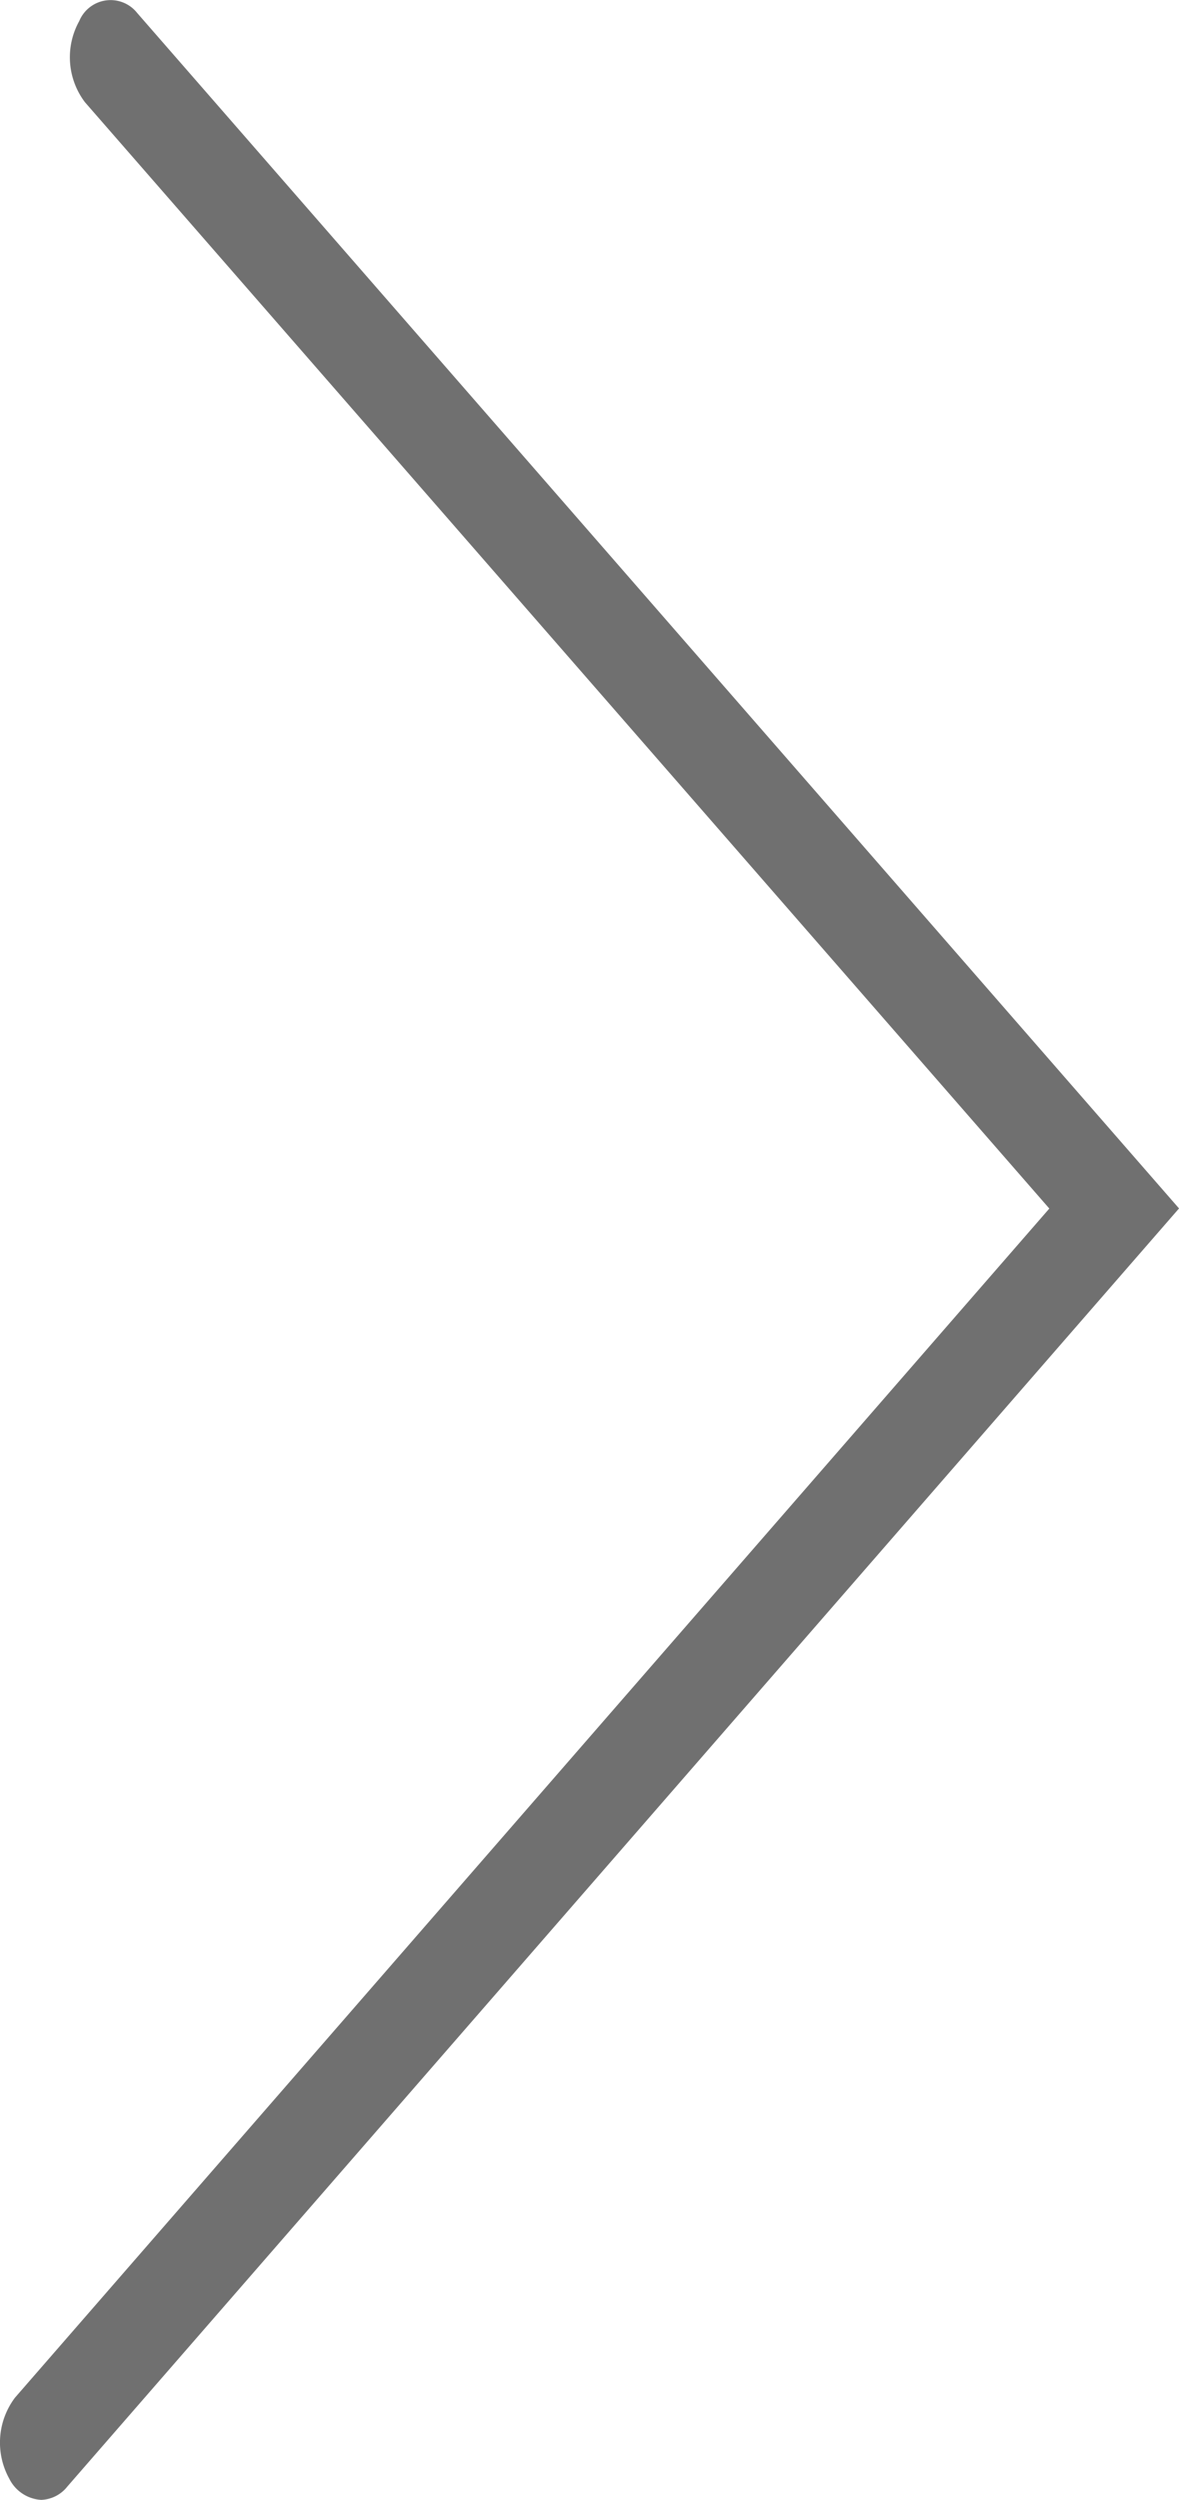 <svg xmlns="http://www.w3.org/2000/svg" width="49.313" height="104.558" viewBox="0 0 49.313 104.558"><path d="M1377.012,458.737a1.594,1.594,0,0,1-1.331-.882,3.125,3.125,0,0,1,.237-3.393l43.262-49.735-40.337-46.274a3.118,3.118,0,0,1-.237-3.393,1.418,1.418,0,0,1,2.423-.338l43.576,50-46.5,53.461A1.458,1.458,0,0,1,1377.012,458.737Z" transform="translate(-1375.291 -354.179)" fill="#707070"/></svg>